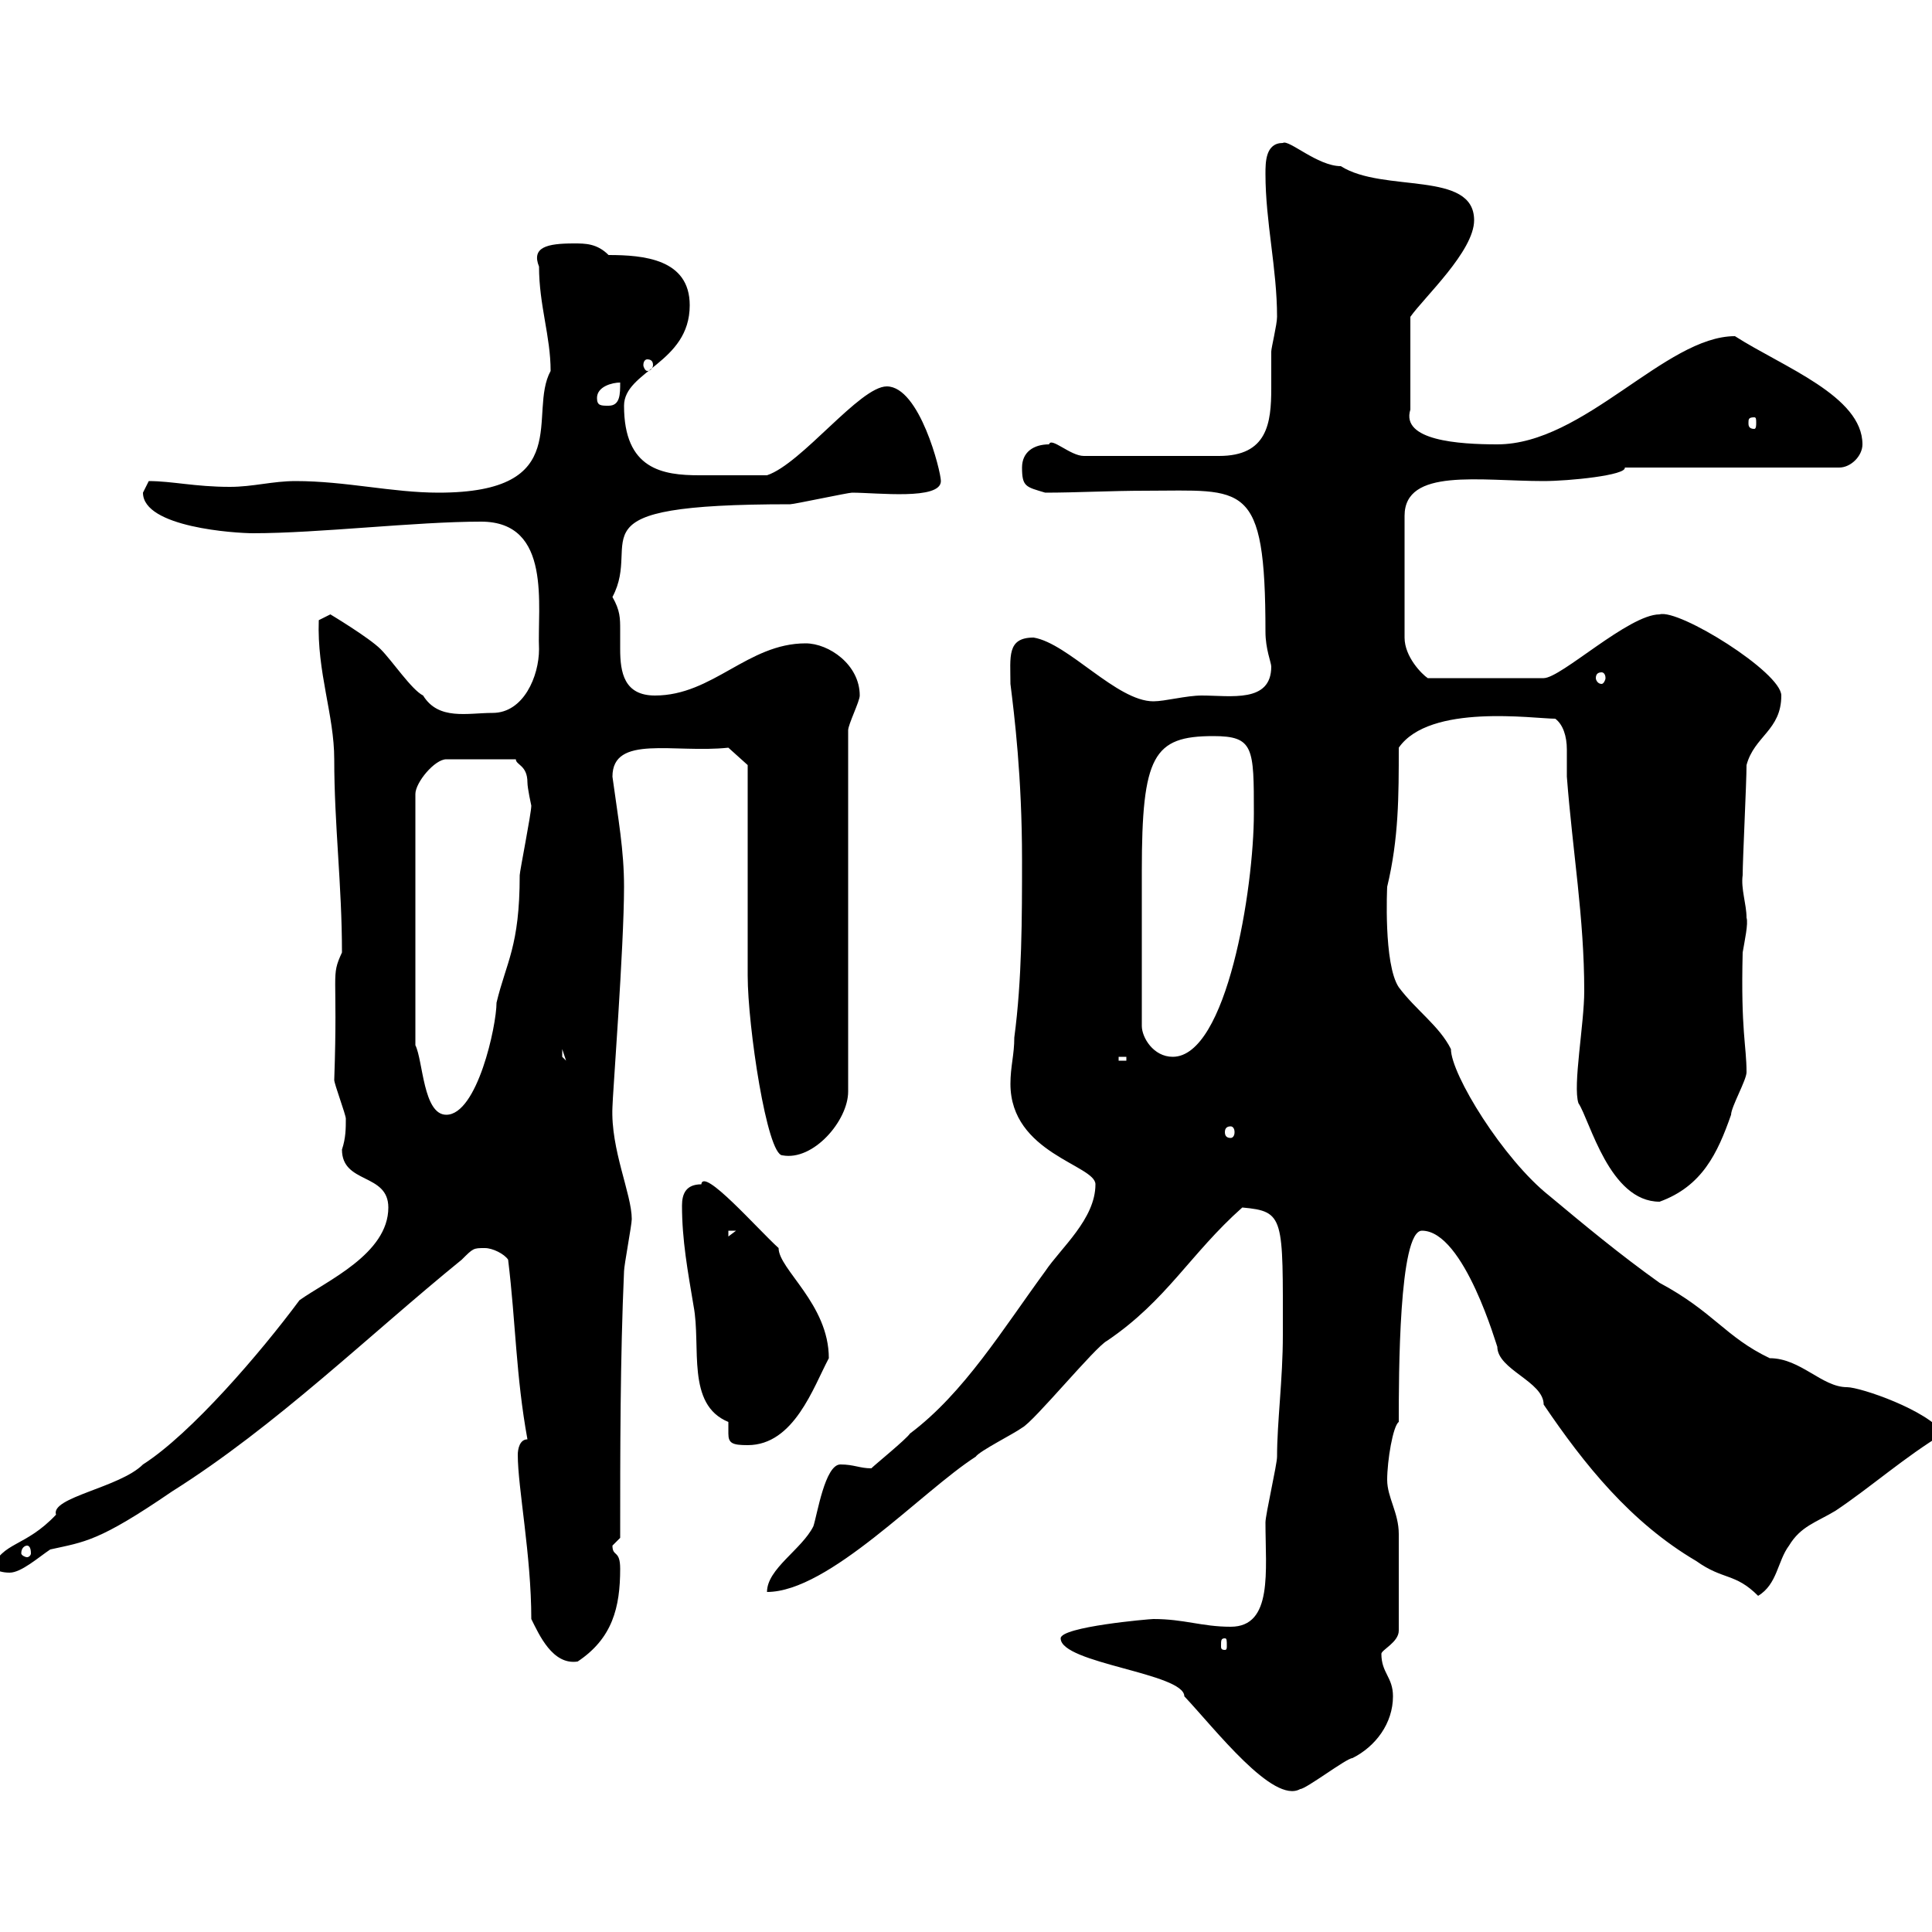 <svg xmlns="http://www.w3.org/2000/svg" xmlns:xlink="http://www.w3.org/1999/xlink" width="300" height="300"><path d="M164.70 254.40C164.70 258.30 183.90 259.80 183.90 263.40C188.70 268.50 197.70 280.20 201.90 277.80C202.80 277.80 209.10 273 210 273C213.60 271.20 216.30 267.60 216.30 263.40C216.30 260.40 214.50 259.80 214.50 256.80C214.50 256.20 217.20 255 217.20 253.20C217.20 249.30 217.20 241.20 217.20 238.20C217.20 234.90 215.40 232.50 215.40 229.80C215.40 226.80 216.30 221.40 217.20 220.80C217.20 213.60 217.20 191.10 220.80 191.10C227.40 191.10 232.50 209.40 232.50 209.10C232.50 212.70 239.70 214.50 239.70 218.10C246 227.40 253.20 236.40 263.40 242.40C267.60 245.40 269.40 244.20 273 247.80C276 246 276 242.40 277.80 240C279.60 237 282 236.40 285 234.60C290.40 231 295.80 226.20 301.80 222.60C299.40 219 288.90 215.40 286.80 215.40C282.90 215.40 279.60 210.90 274.80 210.90C267.90 207.60 266.10 203.70 257.70 199.20C251.40 194.70 246 190.20 240.60 185.70C233.40 180 225.30 166.80 225.30 162.90C223.50 159.30 219.90 156.90 217.20 153.30C214.80 149.70 215.40 137.70 215.40 137.70C217.20 130.20 217.20 123.60 217.20 116.10C222 109.20 238.20 111.60 241.50 111.60C242.70 112.50 243.30 114.30 243.30 116.40C243.30 117.90 243.30 119.40 243.30 120.60C244.20 132.30 246 142.50 246 153.90C246 159 244.20 168.60 245.10 171.30C246.90 174 249.90 186.60 257.70 186.60C264.30 184.20 266.70 179.10 268.80 173.10C268.80 171.90 271.20 167.70 271.20 166.50C271.20 162.30 270.30 160.20 270.60 147.90C270.90 146.10 271.50 143.40 271.20 142.50C271.20 140.40 270.30 138 270.60 135.90C270.60 133.50 271.20 121.50 271.20 118.80C272.40 114.30 276.60 113.40 276.60 108C276.60 104.40 260.70 94.50 257.70 95.40C252.90 95.40 242.40 105.30 239.70 105.30L221.70 105.30C220.80 104.70 218.10 102 218.10 99L218.10 80.10C218.10 72.60 229.80 74.70 239.70 74.70C243.60 74.70 252.60 73.80 252.30 72.60L285.60 72.60C287.40 72.60 289.20 70.80 289.20 69C289.20 61.50 276.90 57 269.40 52.20C258.60 52.20 246 69 232.50 69C226.50 69 217.50 68.40 219 63.60L219 49.20C221.10 46.20 228.90 39 228.90 34.20C228.90 26.40 214.80 30 208.20 25.80C204.60 25.80 200.10 21.60 199.20 22.20C196.50 22.20 196.50 25.20 196.50 27C196.50 34.50 198.30 41.70 198.30 49.20C198.30 50.40 197.40 54 197.40 54.60C197.40 56.40 197.40 58.20 197.40 60.30C197.40 65.70 196.80 70.80 189.30 70.80L168.30 70.80C166.20 70.80 163.20 67.80 162.90 69C160.50 69 158.70 70.20 158.70 72.60C158.70 75.60 159.30 75.60 162.30 76.50C167.10 76.50 172.50 76.20 177.90 76.20C193.20 76.20 196.50 74.40 196.50 98.10C196.50 100.80 197.40 102.90 197.40 103.50C197.40 109.20 191.10 108 186.60 108C184.20 108 180.90 108.90 179.10 108.90C173.40 108.90 165.90 99.90 160.50 99C156.30 99 156.90 102 156.90 106.20C157.50 111 158.70 120.60 158.70 133.50C158.70 142.50 158.70 152.10 157.50 161.10C157.50 163.80 156.90 165.60 156.90 168.30C156.90 179.10 170.10 180.90 170.10 183.90C170.10 189.30 164.70 193.80 162.30 197.40C155.70 206.40 149.70 216.30 141.30 222.60C140.70 223.50 135.90 227.40 135.30 228C133.50 228 132.60 227.40 130.50 227.40C128.10 227.40 126.90 235.20 126.30 237C124.50 240.60 119.10 243.60 119.10 247.20C128.70 247.20 143.10 231.60 151.50 226.20C152.10 225.30 157.50 222.60 158.70 221.70C160.50 220.80 170.10 209.10 171.90 208.20C181.20 201.90 184.80 194.70 192.90 187.50C199.50 188.10 199.20 189 199.20 207.30C199.20 214.20 198.30 220.80 198.30 226.20C198.30 227.40 196.50 235.20 196.50 236.40C196.50 243.90 197.70 252.60 191.10 252.60C186.60 252.60 183.90 251.40 179.10 251.40C178.50 251.40 164.70 252.60 164.70 254.40ZM82.50 251.40C83.70 253.80 85.80 258.60 89.70 258C95.10 254.40 96.30 249.60 96.30 243.60C96.30 240.60 95.10 241.80 95.10 240C95.10 240 96.30 238.80 96.30 238.80C96.30 225.30 96.30 210.90 96.90 197.40C96.90 196.50 98.10 190.20 98.10 189.30C98.10 185.40 94.80 178.50 95.10 171.90C95.10 170.40 96.90 147 96.90 137.70C96.90 132 96 127.20 95.10 120.60C95.10 114 104.70 117 113.10 116.10L116.10 118.80C116.10 123.30 116.10 146.70 116.10 151.50C116.10 159.30 119.10 179.40 121.50 179.40C126.30 180.30 131.70 174 131.70 169.50L131.70 113.40C131.70 112.50 133.50 108.90 133.50 108C133.50 103.20 128.70 99.90 125.10 99.90C116.10 99.90 110.70 108 101.70 108C96.90 108 96.30 104.40 96.30 100.80C96.30 99.60 96.30 99 96.30 97.80C96.30 96 96.30 94.80 95.10 92.70C99.90 83.70 87.60 78.30 122.70 78.30C123.30 78.30 131.70 76.50 132.30 76.50C136.20 76.50 146.10 77.70 146.10 74.70C146.10 73.20 142.80 60 137.70 60C133.50 60 124.50 72 119.10 73.80C112.80 73.80 112.20 73.80 108.60 73.80C102.90 73.80 96.90 72.90 96.90 63C96.90 57.60 107.10 56.40 107.10 47.40C107.10 40.20 99.90 39.60 94.50 39.60C92.70 37.80 90.90 37.80 89.10 37.80C84.90 37.80 82.50 38.40 83.70 41.40C83.70 47.40 85.50 52.20 85.50 57.60C81.90 64.20 89.40 76.50 68.10 76.50C60.90 76.50 53.70 74.70 45.90 74.70C42.30 74.70 39.30 75.60 35.70 75.60C30.30 75.60 26.70 74.70 23.10 74.70C23.10 74.70 22.20 76.50 22.20 76.50C22.20 81.90 36.60 82.80 39.30 82.80C49.50 82.80 64.50 81 74.70 81C85.80 81 83.40 94.20 83.70 100.80C83.70 105 81.30 110.70 76.50 110.70C72.60 110.70 68.10 111.90 65.70 108C63.90 107.10 60.90 102.60 59.10 100.80C57.30 99 51.30 95.40 51.30 95.40L49.50 96.30C49.20 104.40 51.90 111 51.90 117.90C51.90 128.10 53.10 137.40 53.10 147.90C51.30 151.80 52.50 150.60 51.90 167.70C51.90 168.30 53.70 173.10 53.70 173.70C53.70 175.20 53.70 176.70 53.10 178.50C53.10 183.90 60.30 182.10 60.30 187.50C60.30 194.70 50.70 198.90 46.50 201.90C40.50 210 29.70 222.60 22.20 227.40C18.60 231 7.80 232.50 8.70 235.20C3.90 240.30 0.30 239.40-1.20 243.60C-0.30 243.90 0.30 244.20 1.50 244.20C3.30 244.20 6 241.80 7.80 240.60C13.20 239.40 15.30 239.40 26.70 231.60C42.90 221.40 57.30 207.30 71.70 195.60C73.50 193.80 73.50 193.80 75.30 193.80C76.50 193.80 78.30 194.70 78.90 195.60C80.10 205.50 80.10 213.60 81.90 223.50C80.70 223.50 80.40 225 80.40 225.90C80.40 231 82.50 241.50 82.50 251.40ZM190.20 254.40C190.50 254.40 190.50 254.70 190.50 255.60C190.50 255.90 190.50 256.20 190.20 256.20C189.60 256.20 189.60 255.90 189.60 255.60C189.60 254.70 189.60 254.40 190.20 254.40ZM4.20 240C4.50 240 4.80 240.30 4.80 241.20C4.80 241.50 4.50 241.80 4.20 241.80C3.90 241.80 3.30 241.50 3.30 241.20C3.30 240.30 3.90 240 4.20 240ZM113.10 220.80C113.10 221.70 113.10 222.30 113.10 222.60C113.10 224.10 113.70 224.40 116.10 224.40C123.30 224.40 126.30 215.40 128.70 210.90C128.70 202.50 120.90 197.10 120.90 193.80C117.60 190.80 109.20 181.20 108.90 183.90C106.50 183.90 105.90 185.40 105.90 187.20C105.90 192.60 106.80 197.40 107.70 202.80C108.90 209.10 106.50 218.10 113.10 220.80ZM113.10 191.10L114.30 191.10L113.10 192ZM191.10 174.90C191.40 174.90 191.70 175.20 191.70 175.80C191.70 176.40 191.40 176.70 191.10 176.70C190.50 176.70 190.20 176.40 190.20 175.80C190.20 175.20 190.50 174.90 191.10 174.90ZM64.50 162.30L64.50 123.30C64.50 121.50 67.50 117.90 69.30 117.90L80.10 117.90C80.10 118.80 81.90 118.80 81.90 121.50C81.90 122.40 82.50 125.10 82.50 125.10C82.50 126.30 80.70 135.30 80.70 135.90C80.70 147 78.60 149.40 77.10 155.70C77.10 159.30 74.10 173.10 69.30 173.10C65.70 173.10 65.70 164.70 64.50 162.30ZM173.70 164.10L174.90 164.10L174.90 164.70L173.70 164.70ZM87.30 162.90L87.90 164.70L87.30 164.10ZM177.30 159.30C177.30 152.40 177.30 141.30 177.30 135.30C177.30 117.30 179.10 114.30 188.40 114.30C194.70 114.30 194.70 116.10 194.70 126.30C194.70 138 190.50 164.10 182.10 164.10C179.10 164.10 177.30 161.10 177.30 159.30ZM248.70 104.40C249 104.40 249.30 104.70 249.30 105.30C249.30 105.60 249 106.20 248.70 106.20C248.10 106.20 247.80 105.60 247.80 105.30C247.80 104.70 248.10 104.40 248.70 104.40ZM272.40 64.80C272.70 64.80 272.70 65.10 272.70 65.70C272.70 66 272.70 66.60 272.40 66.60C271.50 66.60 271.50 66 271.50 65.70C271.50 65.10 271.50 64.80 272.40 64.80ZM92.70 61.80C92.70 60 95.10 59.40 96.30 59.40C96.30 61.20 96.30 63 94.50 63C93.30 63 92.70 63 92.70 61.80ZM100.50 55.80C101.10 55.80 101.40 56.10 101.40 56.70C101.40 57 101.10 57.60 100.50 57.60C100.20 57.60 99.90 57 99.90 56.70C99.90 56.10 100.20 55.80 100.50 55.80Z"/></svg>